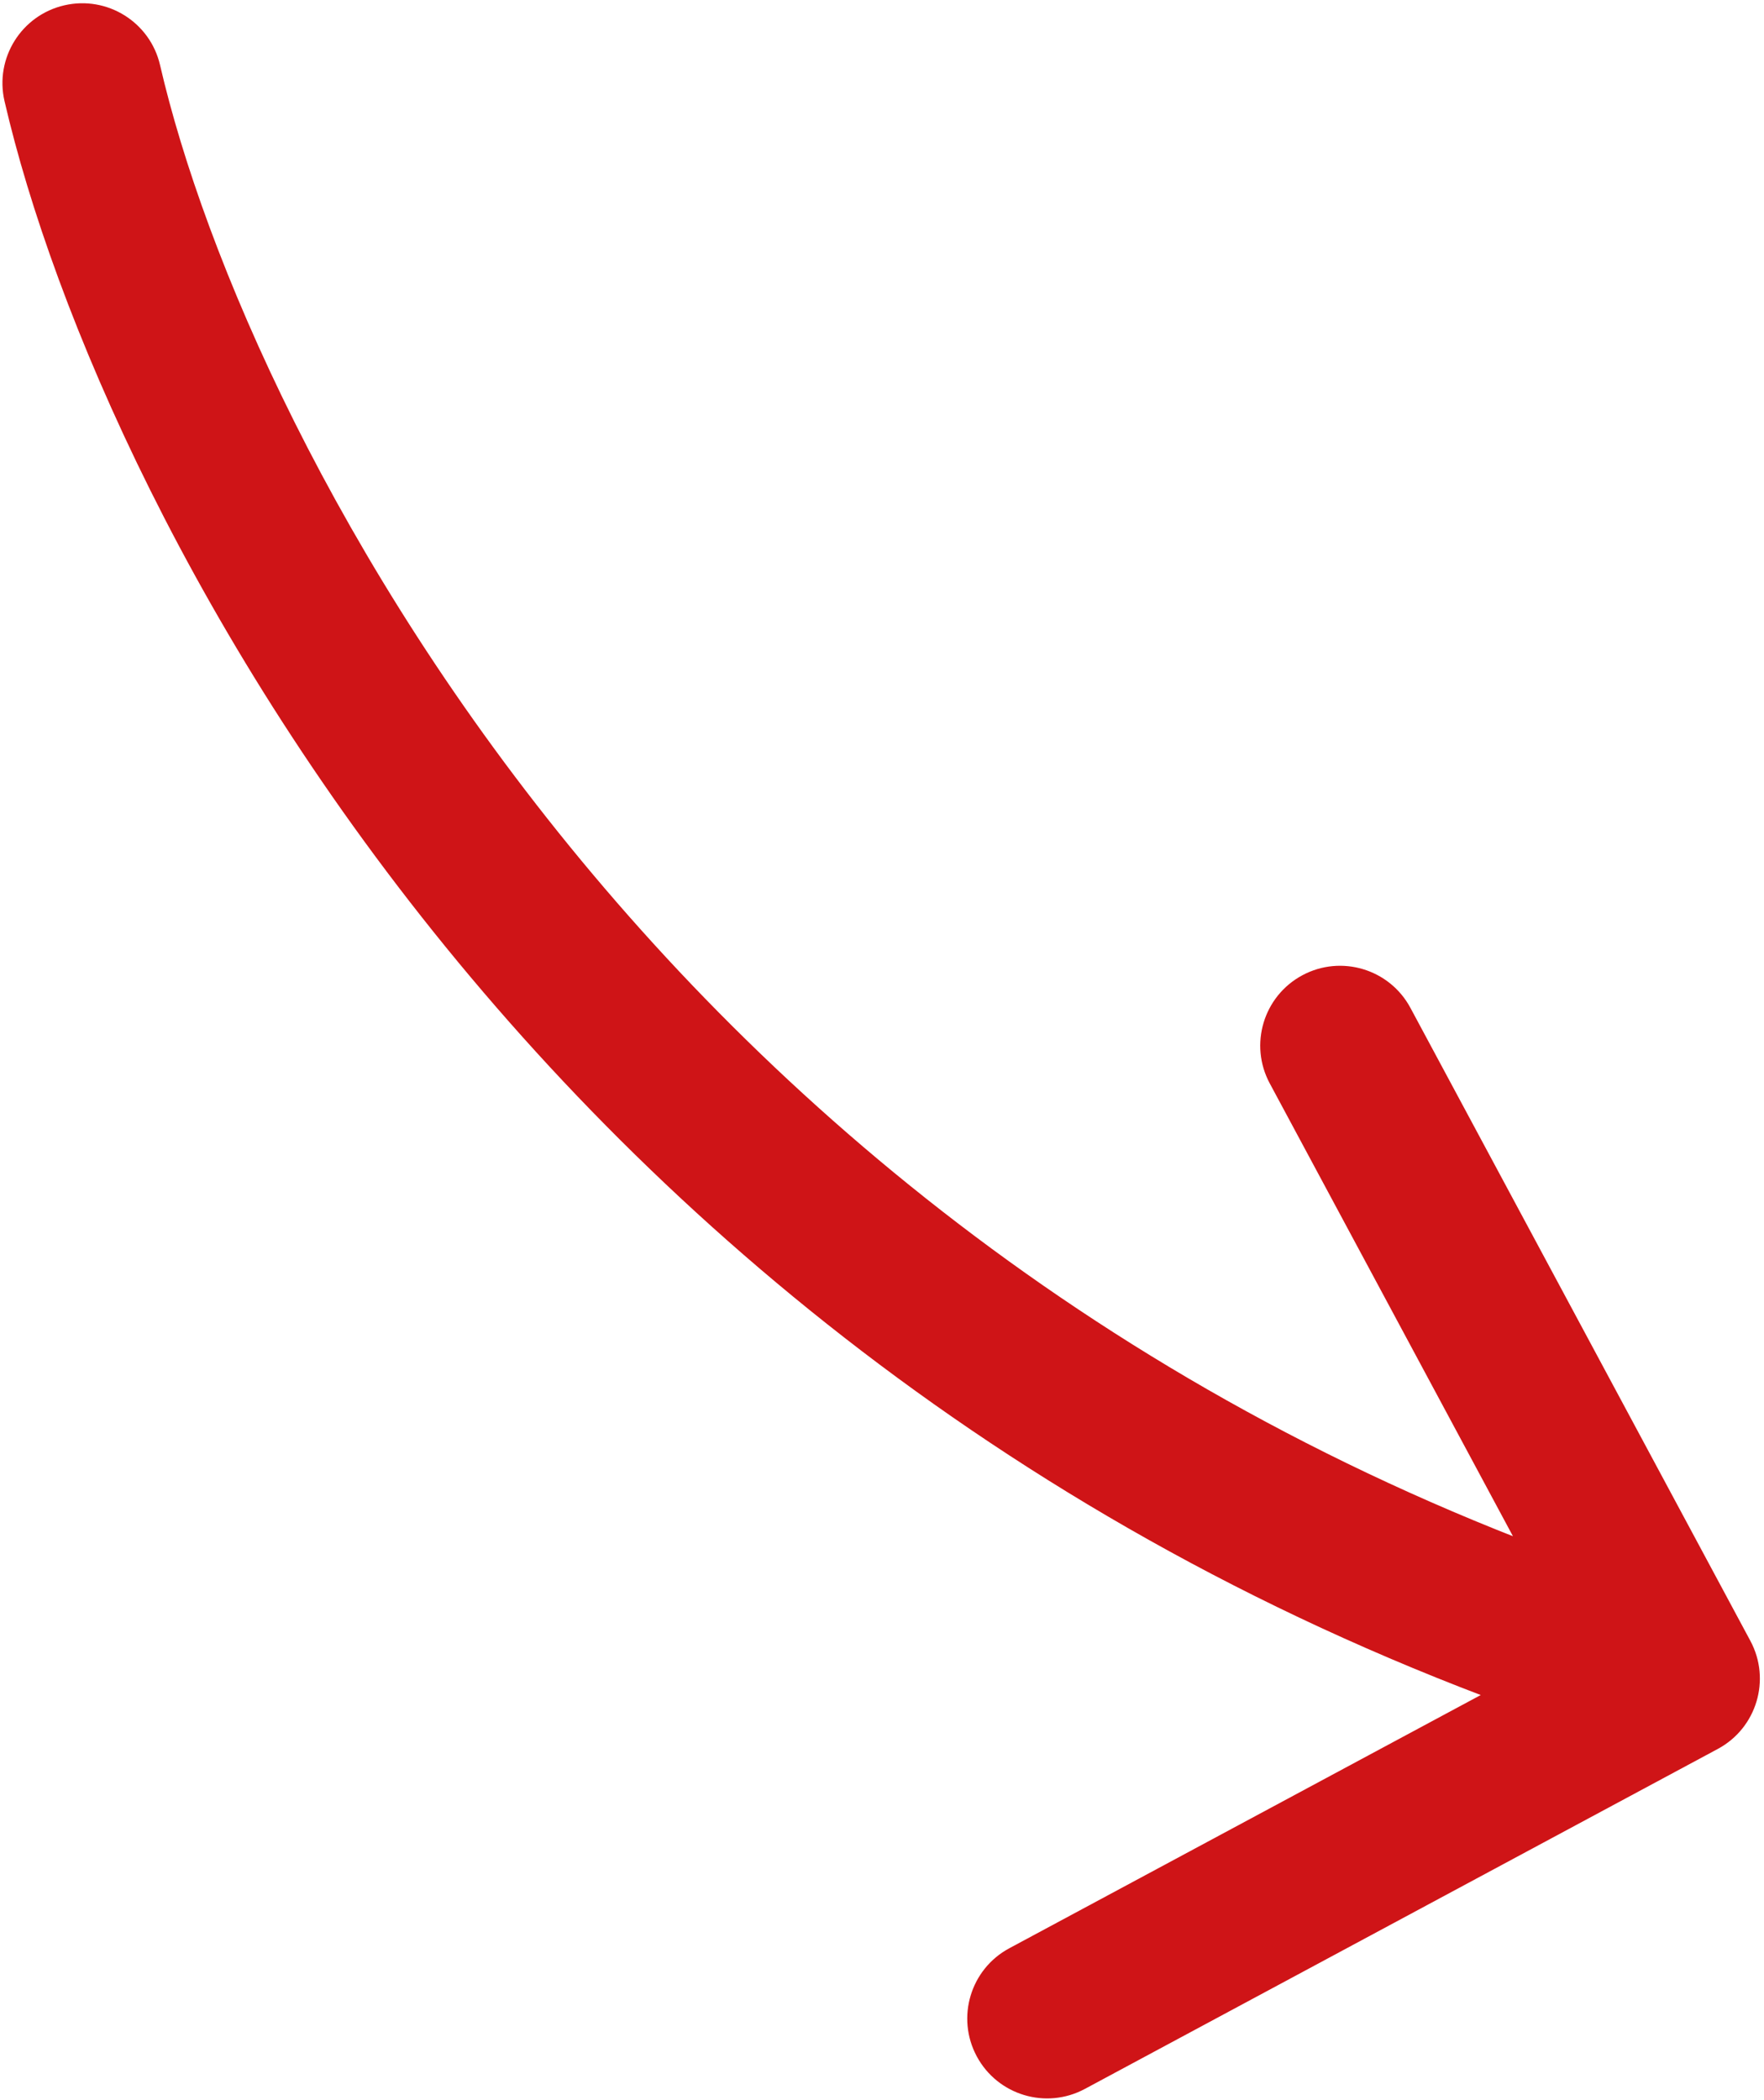<svg width="147" height="175" viewBox="0 0 147 175" fill="none" xmlns="http://www.w3.org/2000/svg">
<path d="M13.338 5.425C12.51 1.846 8.937 -0.384 5.357 0.444C1.778 1.273 -0.452 4.846 0.376 8.426L13.338 5.425ZM143.15 145.735C146.387 143.997 147.602 139.964 145.863 136.727L117.534 83.982C115.795 80.746 111.762 79.531 108.526 81.269C105.289 83.008 104.074 87.041 105.813 90.278L130.994 137.162L84.11 162.344C80.873 164.082 79.659 168.115 81.397 171.352C83.136 174.589 87.169 175.803 90.406 174.065L143.15 145.735ZM0.376 8.426C8.466 43.372 47.196 118.874 138.084 146.245L141.921 133.505C56.745 107.854 20.652 37.019 13.338 5.425L0.376 8.426Z" fill="#CF1417"/>
</svg>
